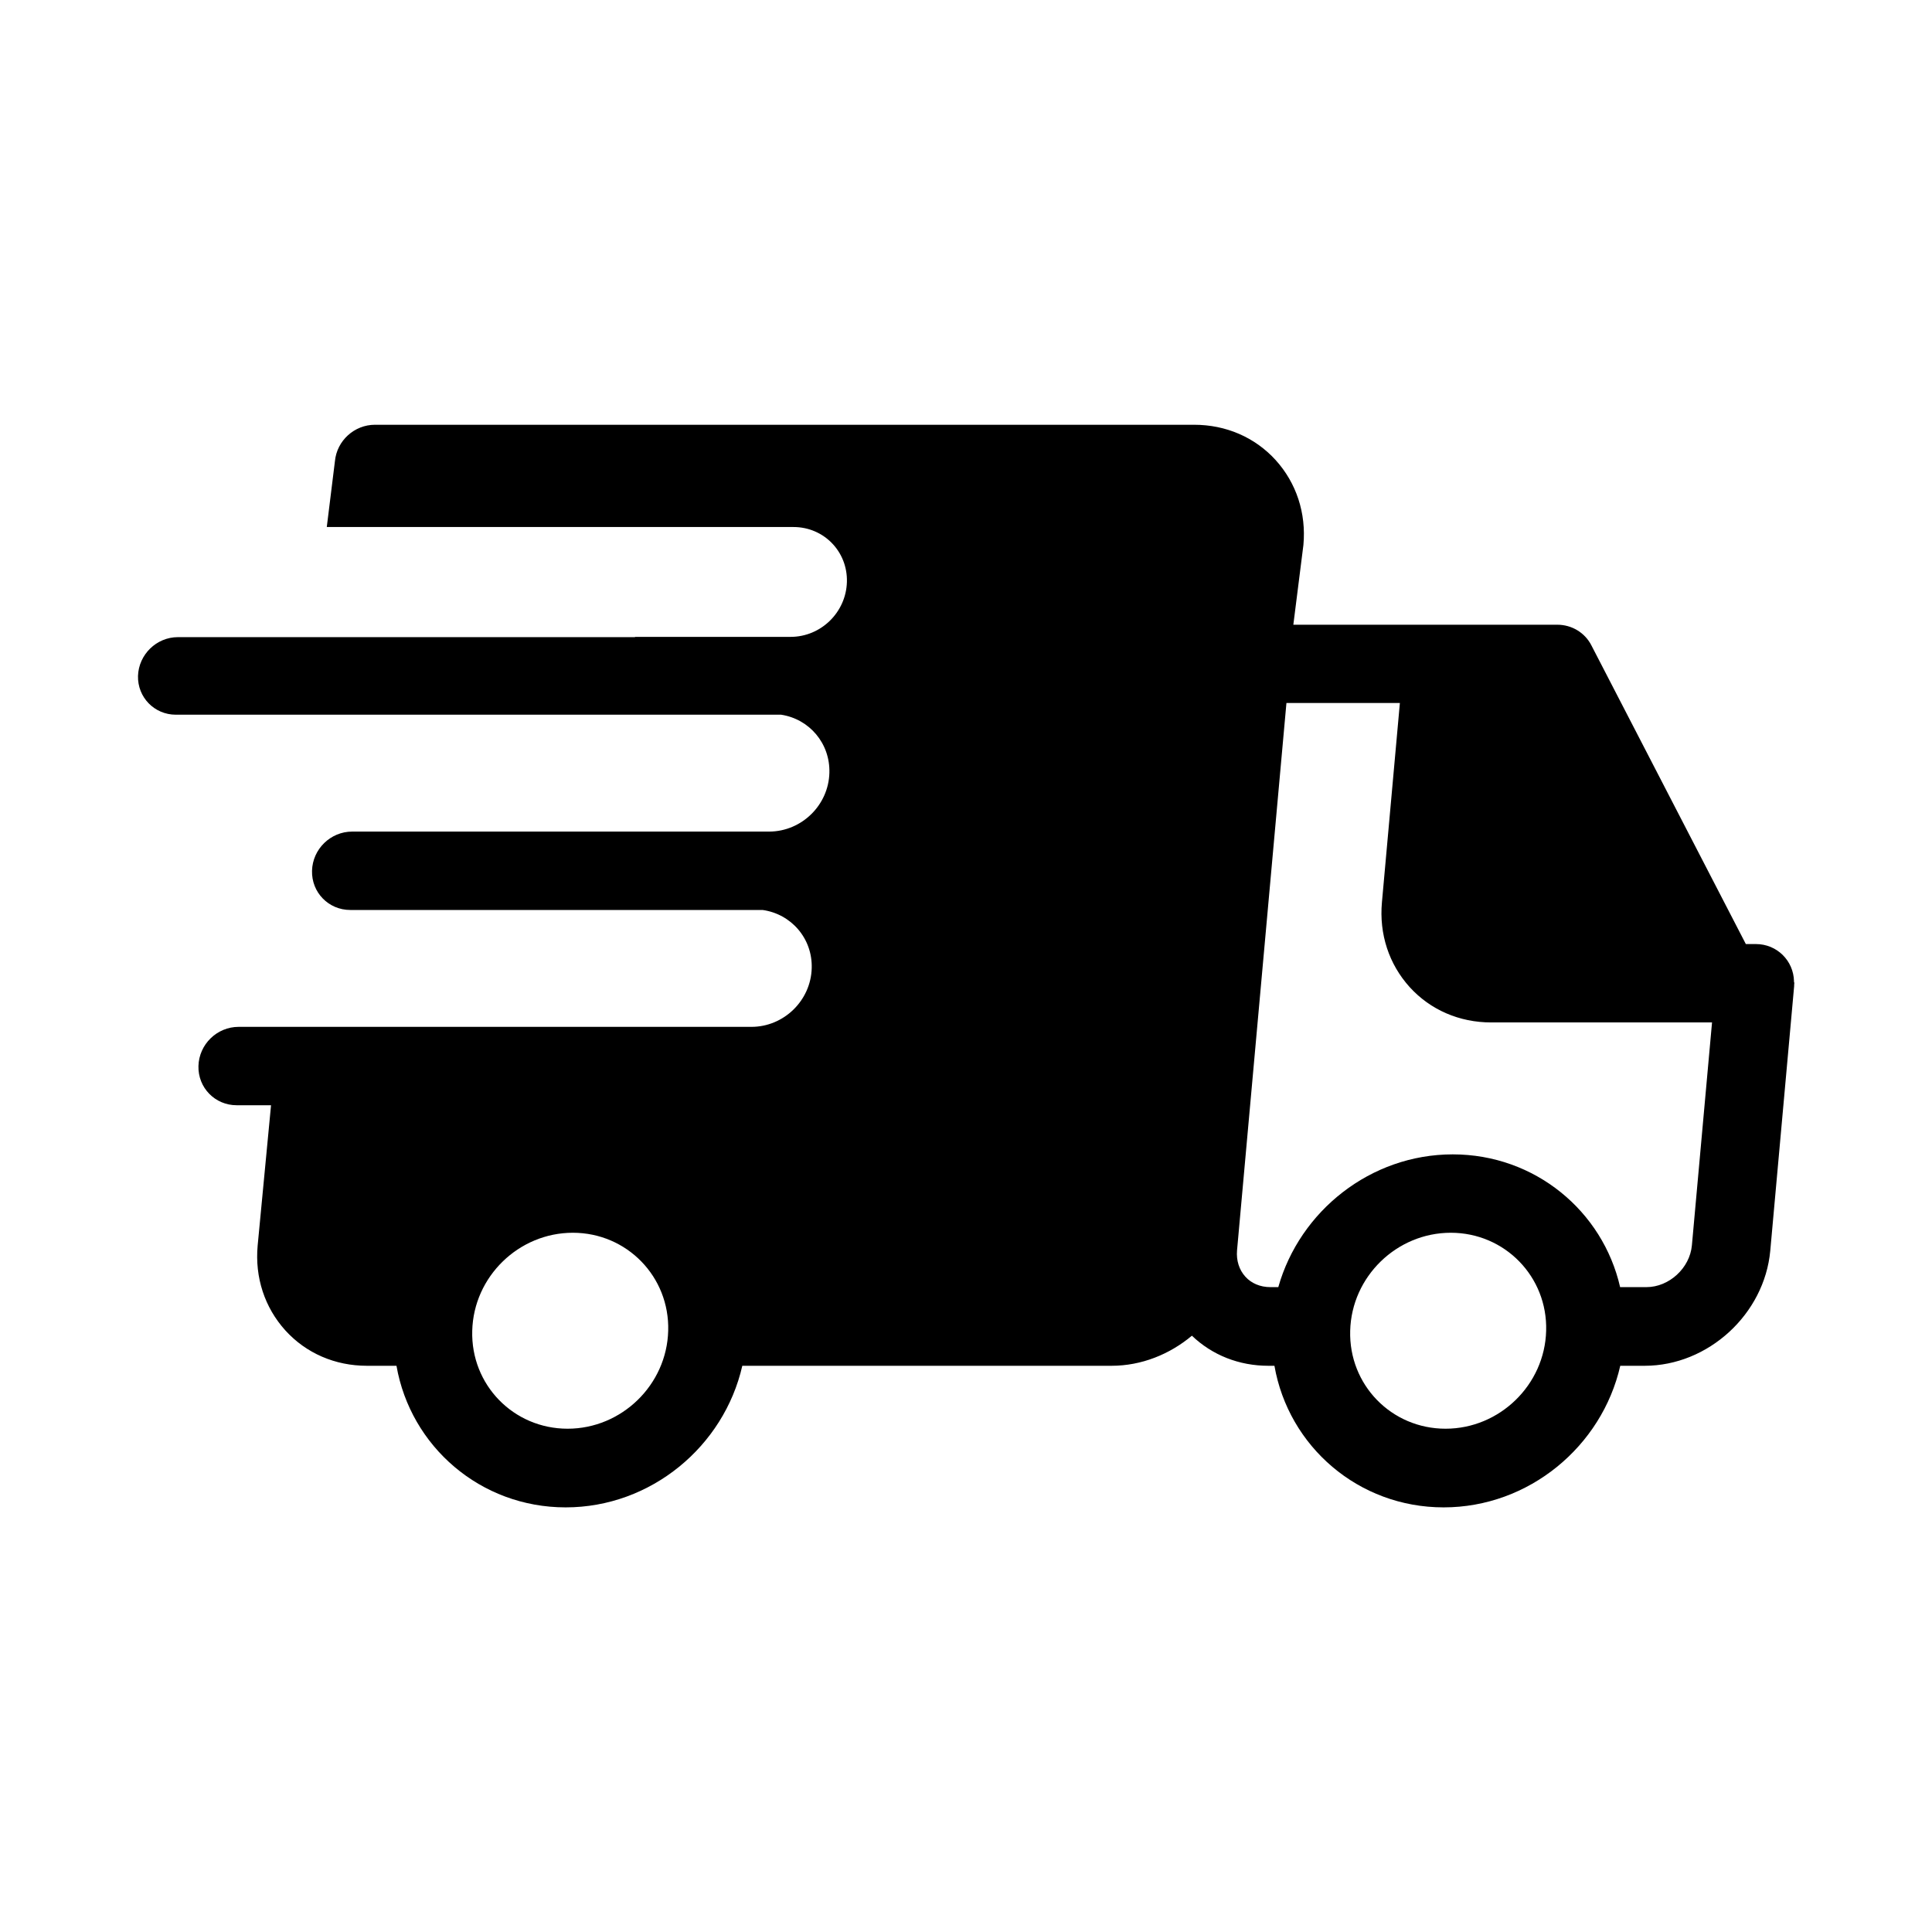 <svg xmlns="http://www.w3.org/2000/svg" viewBox="0 0 14 14"><path d="m13 7.118c0-.002-0-.004-0-.007-.003-.15-.124-.27-.276-.27h-.073l-1.12-2.166c-.047-.091-.142-.148-.246-.148l-1.913-0.0.073-.578c.021-.231-.051-.449-.201-.615-.15-.165-.36-.256-.591-.256h-5.936c-.149 0-.276.115-.29.264l-.059.477h3.382c.22 0 .393.178.387.398-.006.22-.188.398-.408.398h-1.128c0.0.001 0.0.001.001.002h-3.313c-.155 0-.284.126-.289.281-.004.155.119.281.274.281h4.386c.204.031.356.207.35.421-.006.234-.2.424-.434.426h-3.024c-.157 0-.287.127-.291.284-.004.157.12.284.277.284h2.988c.207.029.362.206.356.421-.006.235-.202.426-.437.426h-3.428v0h-.288c-.157 0-.287.127-.291.284-.004.157.12.284.277.284h.249l-.097 1.017c-.021.231.051.449.201.615.15.165.36.256.591.256h.214c.102.584.608 1.026 1.226 1.026.618 0 1.147-.442 1.28-1.026h2.676c.216 0 .421-.083.582-.218.147.141.342.218.554.218h.044c.102.584.608 1.026 1.226 1.026.618 0 1.147-.442 1.28-1.026h.177c.46 0 .868-.374.91-.834l.173-1.917c0-.003 0-.005 0-.008 0-.004.001-.008.001-.012 0-.002-0-.005-0-.007zm-8.887 3.235c-.392 0-.702-.318-.691-.71.01-.392.337-.71.729-.71.392 0 .702.319.691.71-.01.392-.337.71-.729.71zm6.362 0c-.392 0-.702-.318-.691-.71.01-.392.337-.71.729-.71.392 0 .702.319.691.71-.01.392-.337.71-.729.71zm1.785-1.328c-.015.164-.165.302-.329.302h-.191c-.126-.552-.618-.962-1.213-.962s-1.108.41-1.264.962h-.058c-.072 0-.137-.027-.181-.076-.045-.05-.066-.117-.06-.19l.358-3.967.822 0-.13 1.444c-.021.231.051.449.201.615.15.165.36.256.591.256h1.6l-.146 1.616z"></path></svg>